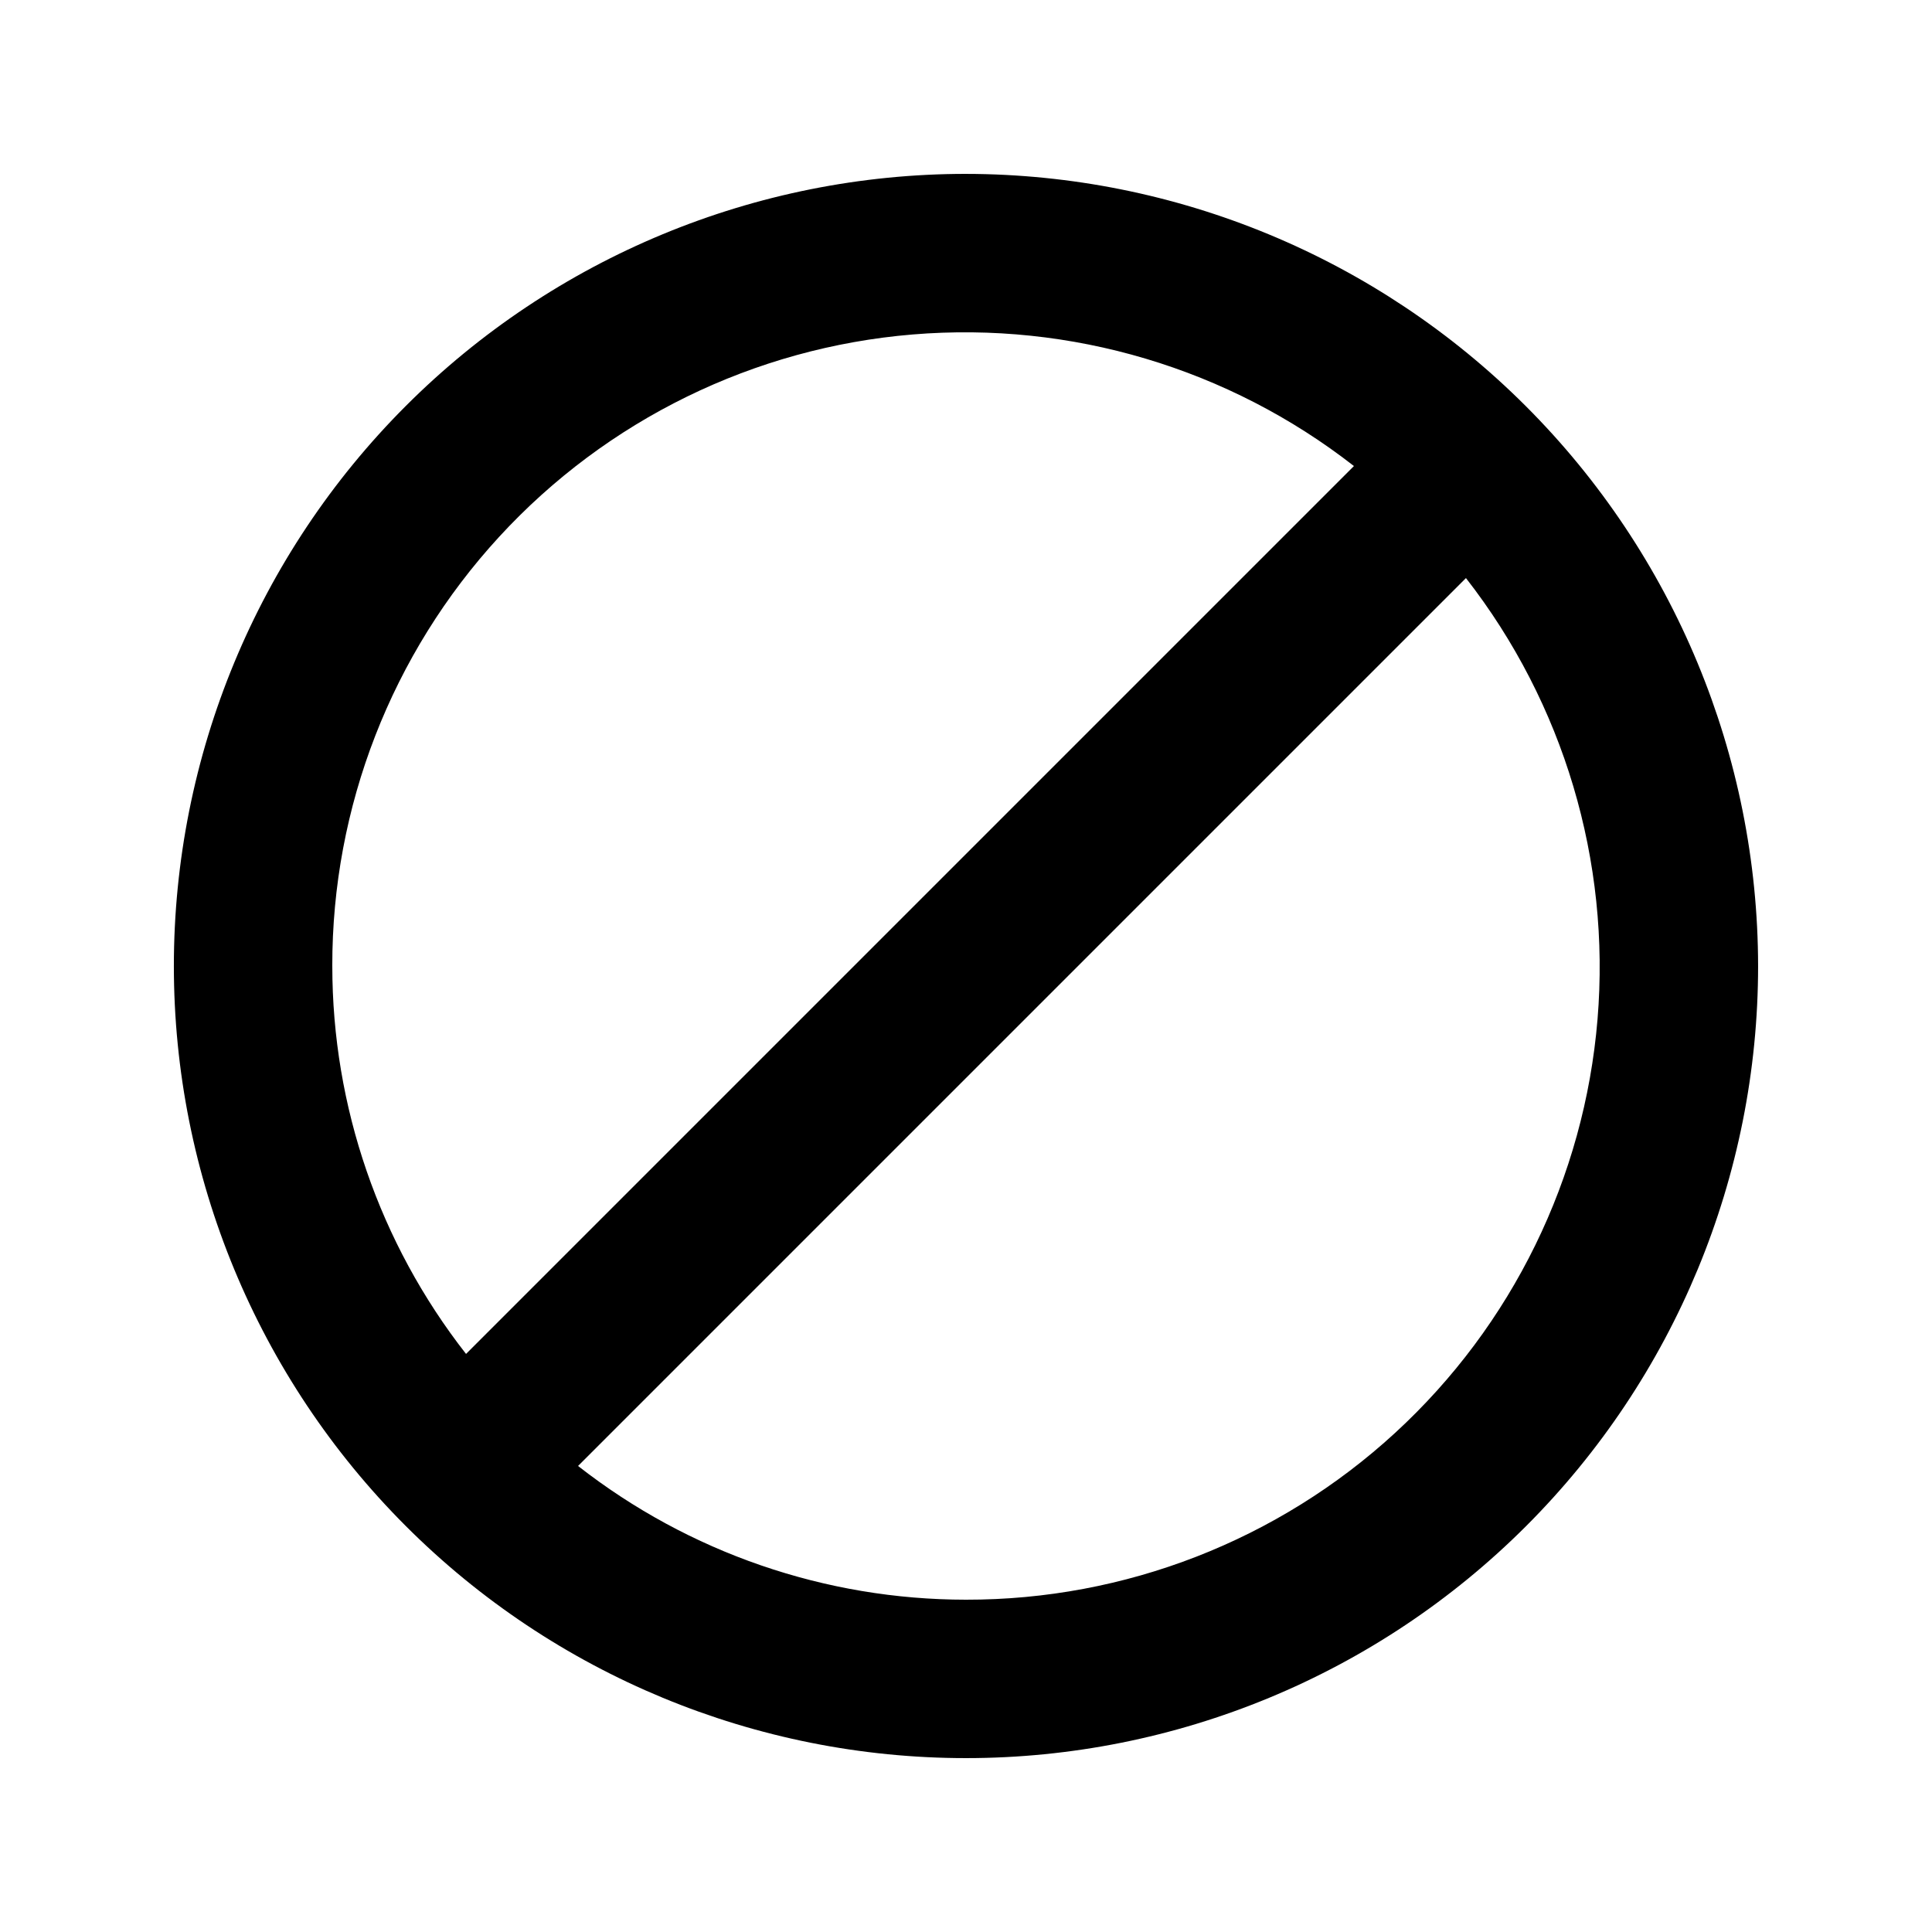 <?xml version="1.0" encoding="UTF-8"?>
<!-- Uploaded to: ICON Repo, www.svgrepo.com, Generator: ICON Repo Mixer Tools -->
<svg fill="#000000" width="800px" height="800px" version="1.1" viewBox="144 144 512 512" xmlns="http://www.w3.org/2000/svg">
 <path d="m400 190.08c-55.676 0-109.07 22.117-148.44 61.484s-61.484 92.762-61.484 148.44c0 55.672 22.117 109.07 61.484 148.43 39.367 39.367 92.762 61.484 148.44 61.484 55.672 0 109.07-22.117 148.43-61.484 39.367-39.367 61.484-92.762 61.484-148.43-0.059-55.656-22.195-109.02-61.551-148.37-39.355-39.352-92.715-61.488-148.37-61.551zm-167.94 209.92c-0.07-42.117 15.715-82.719 44.215-113.73s67.625-50.156 109.6-53.633c41.977-3.481 83.719 8.969 116.93 34.867l-235.3 235.3c-22.961-29.352-35.438-65.543-35.441-102.81zm167.94 167.94v-0.004c-37.266-0.004-73.461-12.48-102.81-35.441l235.3-235.3c25.898 33.215 38.348 74.957 34.871 116.93-3.477 41.973-22.625 81.102-53.637 109.6-31.008 28.5-71.609 44.281-113.73 44.211z"/>
</svg>